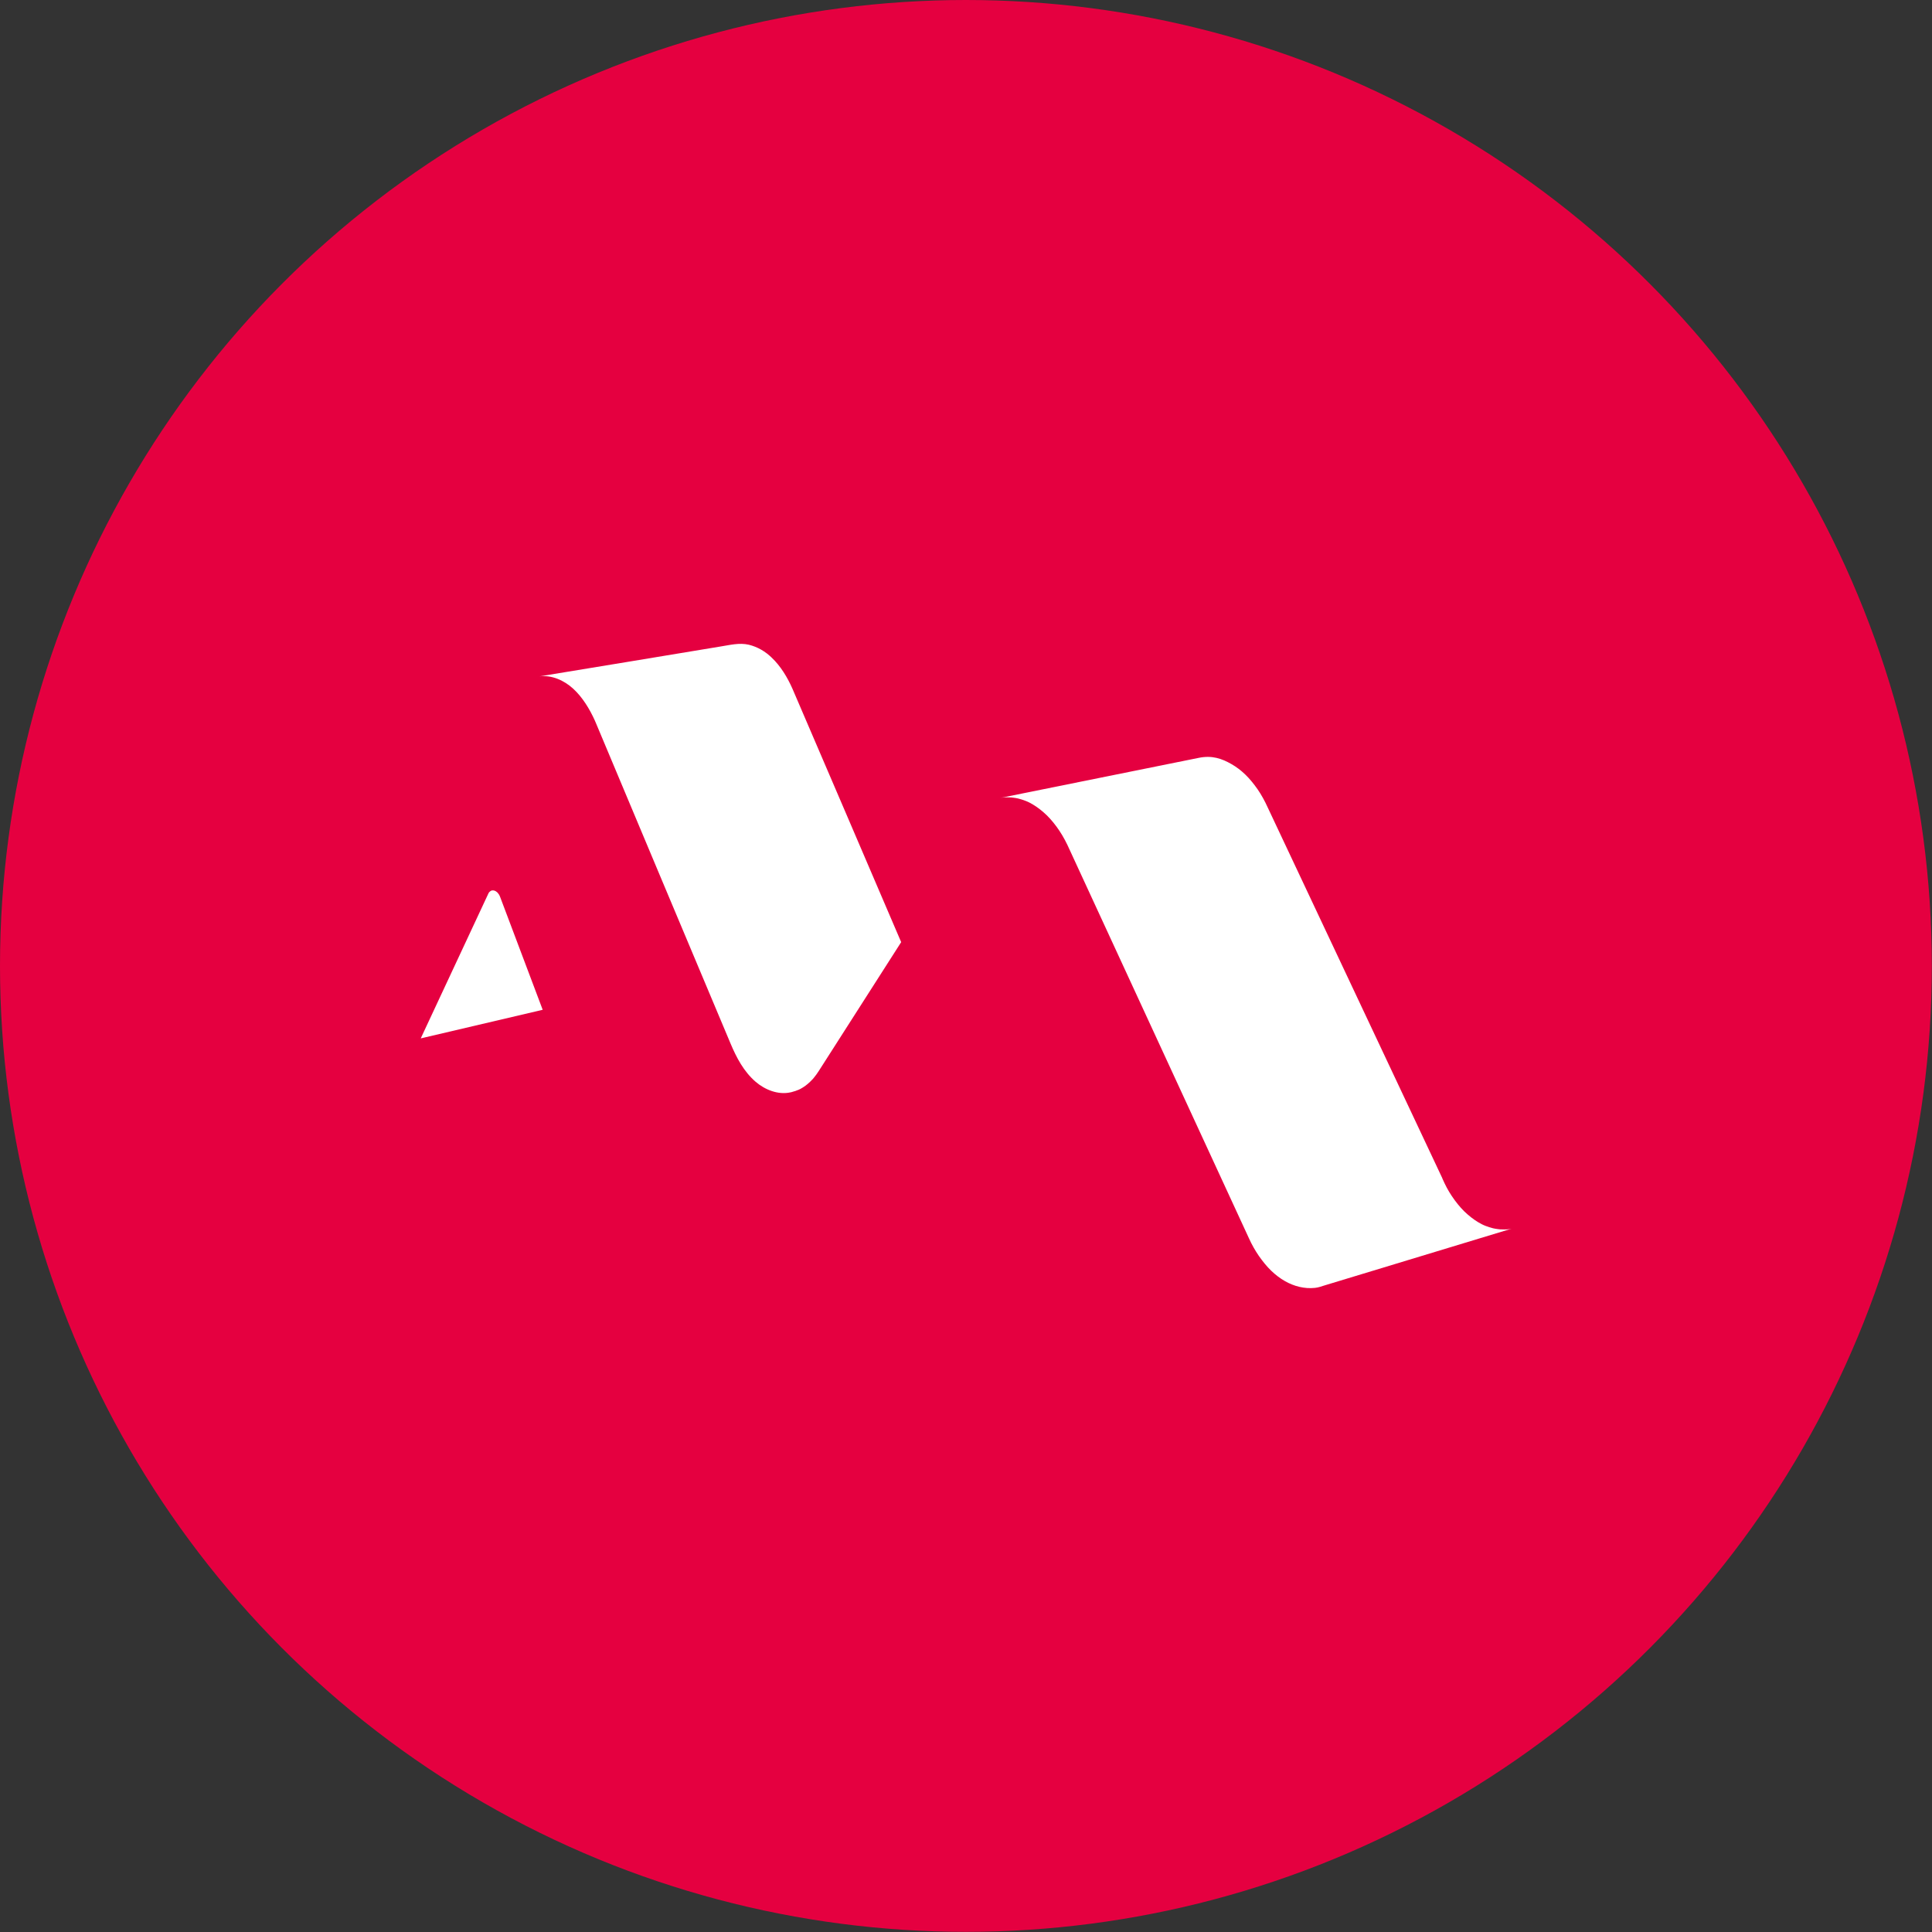 <?xml version="1.0" encoding="UTF-8"?>
<svg id="Calque_2" data-name="Calque 2" xmlns="http://www.w3.org/2000/svg" viewBox="0 0 120.25 120.25">
  <rect x="0" y="0" width="120.25" height="120.25" fill="#333333" stroke="none"/>
  <defs>
    <style>
      .cls-1 {
        fill: #e50040;
      }

      .cls-2 {
        isolation: isolate;
      }

      .cls-3 {
        fill: #fff;
      }
    </style>
  </defs>
  <g id="Calque_1-2" data-name="Calque 1">
    <circle class="cls-1" cx="60.12" cy="60.12" r="60.12"/>
    <g>
      <g class="cls-2">
        <path class="cls-3" d="M33.77,62.83l-2.64-7c-.02-.05-.04-.1-.07-.15-.03-.04-.06-.08-.09-.12-.03-.03-.07-.06-.1-.08-.04-.02-.07-.04-.11-.05-.04-.01-.07-.01-.11-.01s-.07.01-.1.03c-.03.02-.06.04-.09.07-.03.03-.05.06-.07.11l-4.17,8.93-.03.07,7.59-1.78Z"/>
        <path class="cls-3" d="M49.66,67.85c.11-.05.22-.1.32-.17.11-.07.21-.14.31-.23.1-.08.19-.18.29-.28.02-.02.04-.05.06-.07.23-.27.4-.57.59-.86.24-.37,4.86-7.6,4.86-7.6,0,0-6.62-15.45-6.77-15.78-.31-.7-.73-1.4-1.29-1.93-.39-.38-.88-.67-1.42-.8-.6-.14-1.18.02-1.77.11-.79.13-11.04,1.83-11.27,1.86.76-.1,1.53.24,2.1.76.59.54,1.03,1.27,1.36,2,0,.02.02.04.03.07,0,.02,8.25,19.64,8.41,20.02.37.88.82,1.74,1.56,2.38.58.5,1.4.83,2.17.66.05-.01.1-.02.15-.04.11-.03.22-.06.32-.11Z"/>
      </g>
      <path class="cls-3" d="M89.77,73.33l-10.86-23.06c-.19-.42-.4-.8-.64-1.15-.24-.34-.49-.65-.76-.91-.27-.26-.56-.48-.86-.65-.61-.35-1.22-.56-2.04-.39s-12.38,2.5-12.38,2.5c.09-.02.18-.03.28-.04.09,0,.19-.01.28,0,.09,0,.19,0,.29.02.1.01.19.03.29.05.16.04.32.09.47.15.16.06.31.14.46.23.3.18.59.41.87.68.27.27.53.59.77.95.24.36.45.76.64,1.19l11.15,24.16c.19.42.39.77.63,1.12.24.34.49.65.76.91.27.26.56.48.86.65.56.32,1.21.49,1.86.42.21-.02.4-.09.59-.15.17-.05,11.47-3.48,11.57-3.51.02,0,.05-.01.07-.02-.09.02-.18.03-.28.04-.09,0-.19.01-.28,0-.09,0-.19,0-.29-.02-.1-.01-.19-.03-.29-.05-.16-.04-.32-.09-.47-.15-.16-.06-.31-.14-.46-.23-.3-.18-.59-.41-.87-.68-.27-.27-.53-.59-.77-.95-.24-.36-.4-.67-.59-1.1Z"/>
    </g>
  </g>
</svg>